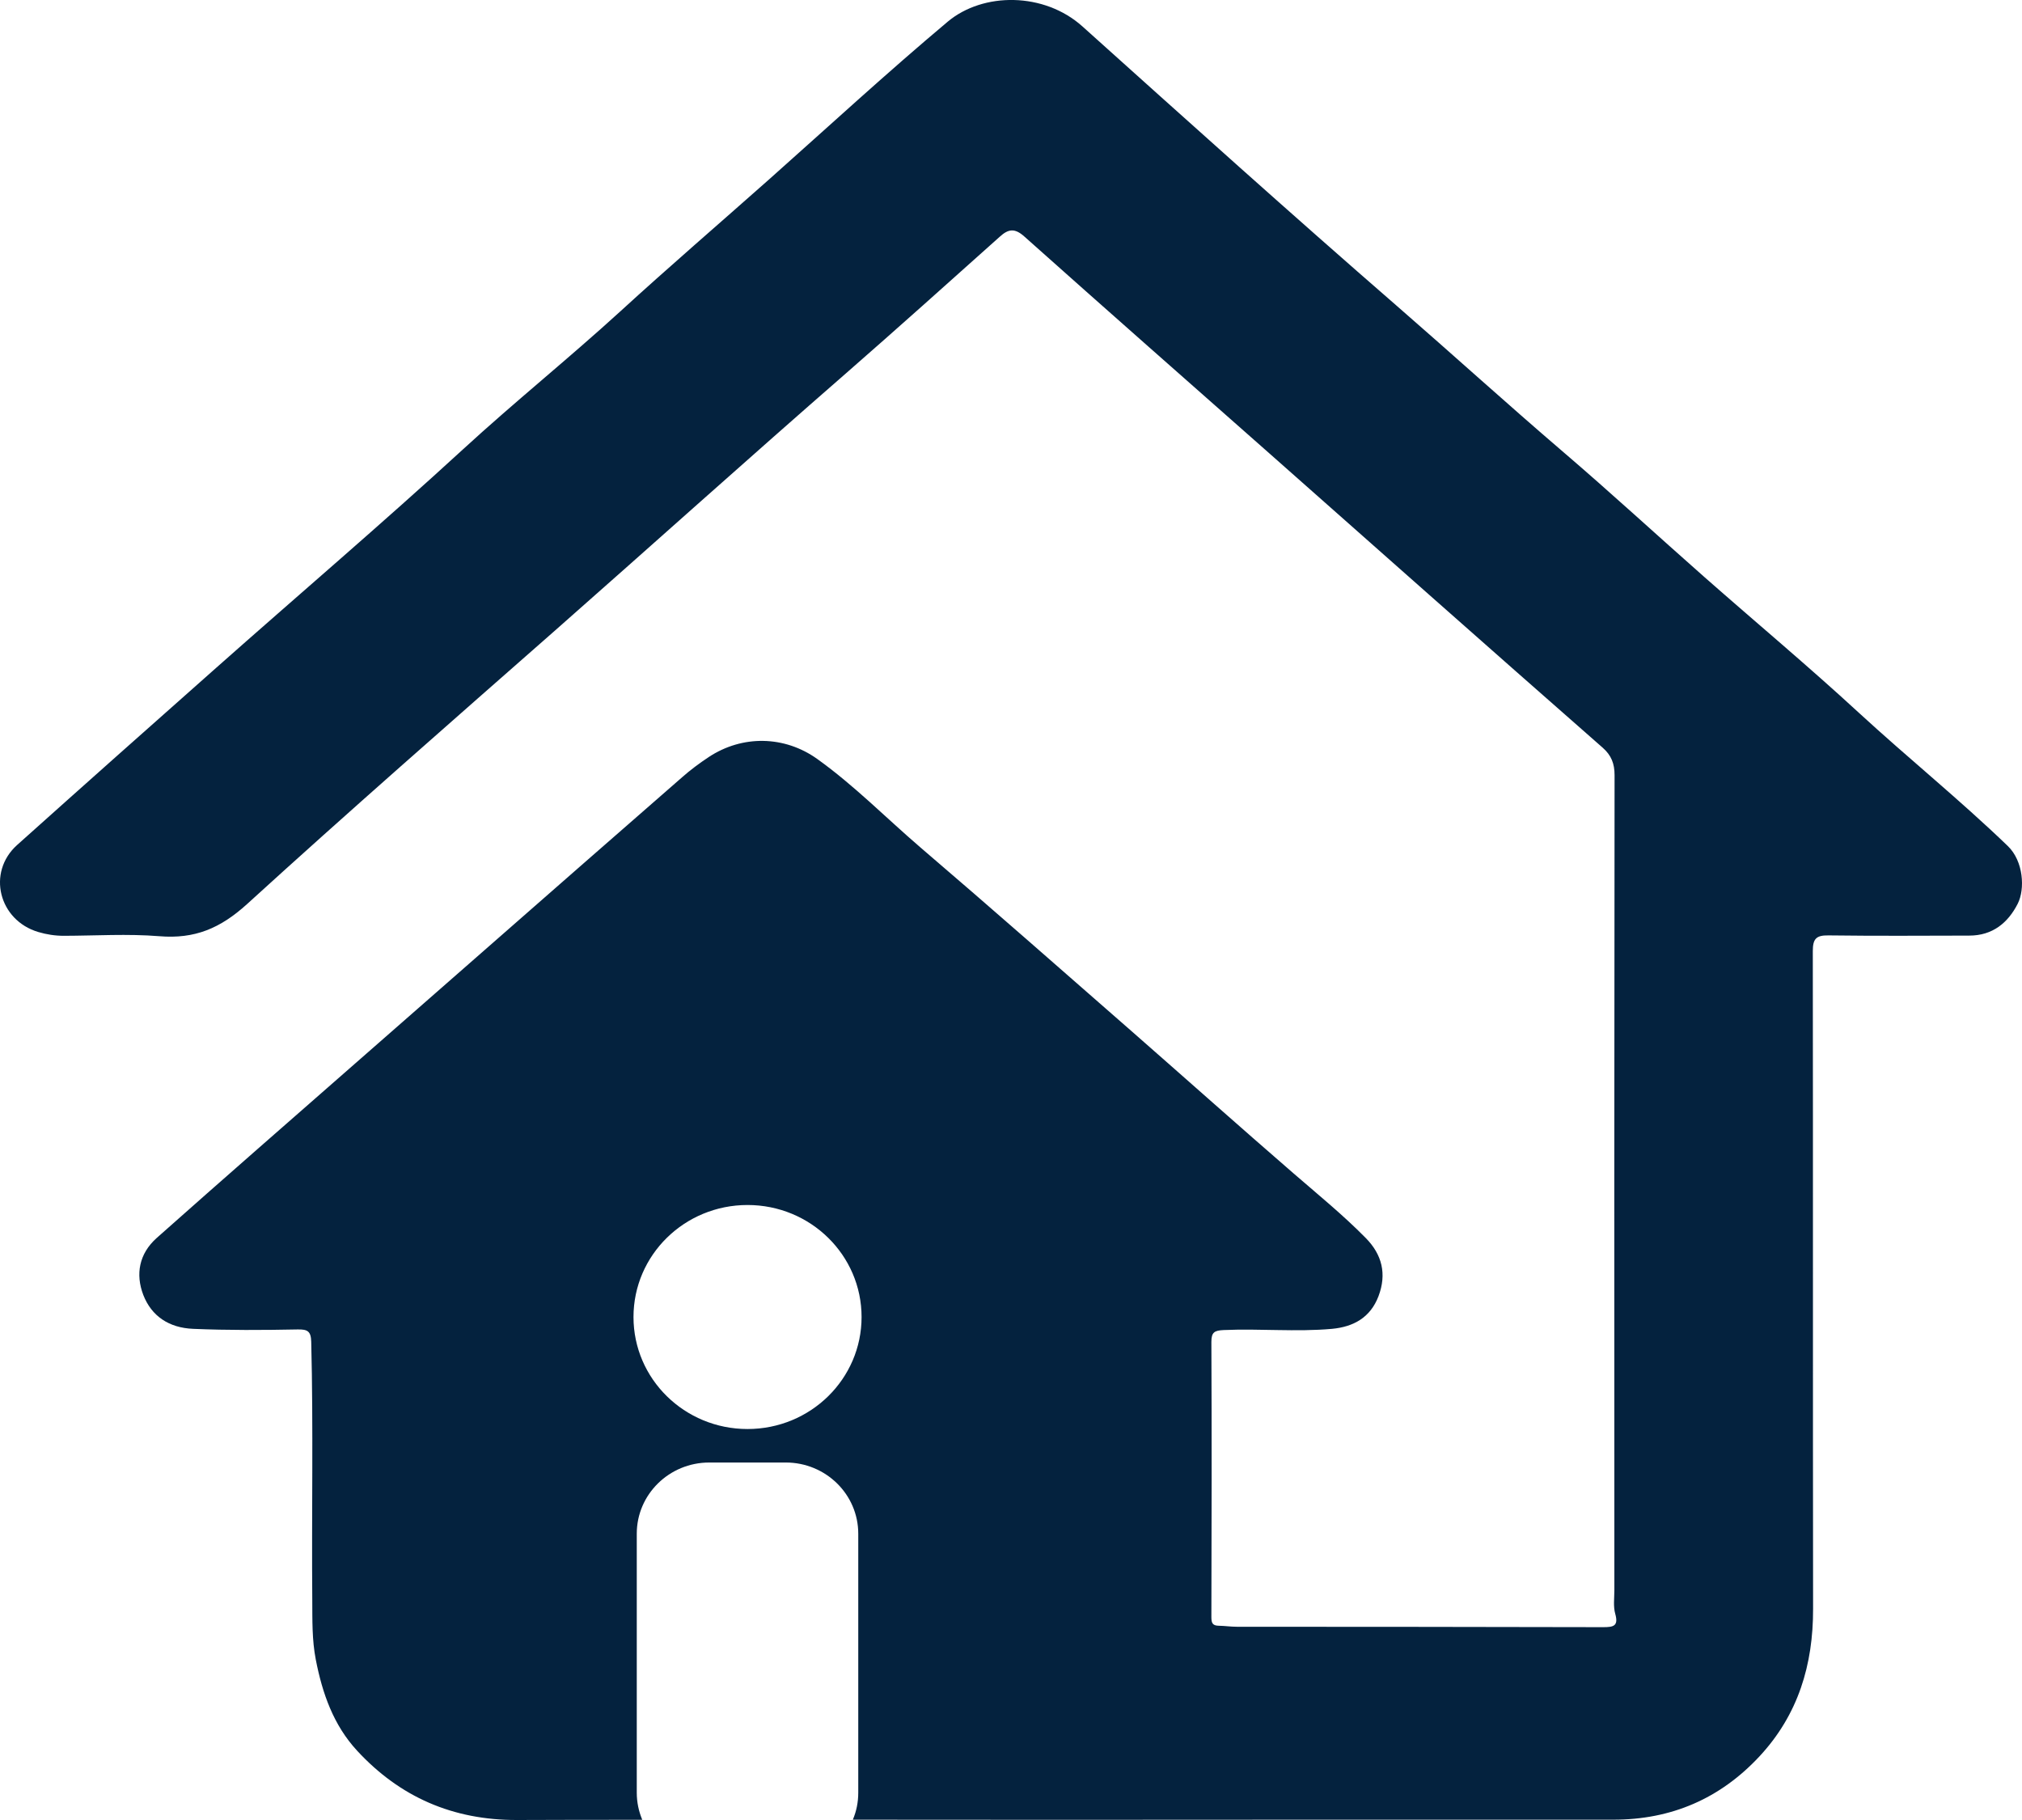 <?xml version="1.0" encoding="UTF-8"?>
<svg xmlns="http://www.w3.org/2000/svg" width="50" height="45" viewBox="0 0 50 45" fill="none">
  <path d="M49.649 20.918C48.465 19.777 47.18 18.74 45.97 17.627C44.722 16.477 43.417 15.387 42.142 14.264C40.971 13.232 39.825 12.175 38.638 11.16C37.259 9.979 35.915 8.758 34.546 7.568C31.926 5.292 29.347 2.971 26.765 0.652C25.819 -0.196 24.312 -0.199 23.435 0.536C21.93 1.8 20.487 3.129 19.023 4.431C17.792 5.523 16.544 6.596 15.331 7.706C14.062 8.864 12.719 9.944 11.452 11.107C9.448 12.947 7.376 14.712 5.34 16.517C3.697 17.972 2.056 19.43 0.423 20.893C-0.33 21.57 -0.031 22.756 0.949 23.045C1.151 23.105 1.362 23.138 1.577 23.138C2.364 23.136 3.156 23.085 3.938 23.148C4.815 23.221 5.448 22.954 6.11 22.353C8.619 20.067 11.178 17.829 13.729 15.586C16.128 13.473 18.503 11.336 20.912 9.237C22.192 8.119 23.456 6.986 24.722 5.853C24.937 5.657 25.094 5.637 25.33 5.848C27.345 7.646 29.373 9.43 31.398 11.218C32.716 12.386 34.036 13.554 35.356 14.72C36.779 15.976 38.202 17.235 39.63 18.486C39.845 18.675 39.925 18.881 39.925 19.166C39.917 25.882 39.917 32.599 39.92 39.313C39.92 39.512 39.889 39.721 39.943 39.907C40.025 40.204 39.899 40.232 39.645 40.232C36.625 40.224 33.603 40.224 30.583 40.222C30.434 40.222 30.285 40.199 30.137 40.197C29.98 40.194 29.955 40.126 29.955 39.98C29.962 37.714 29.965 35.449 29.955 33.18C29.955 32.941 30.029 32.896 30.26 32.886C31.152 32.846 32.047 32.936 32.939 32.856C33.475 32.805 33.887 32.574 34.087 32.05C34.295 31.501 34.177 31.02 33.772 30.61C33.211 30.039 32.587 29.533 31.983 29.009C30.642 27.848 29.319 26.668 27.986 25.5C26.247 23.979 24.514 22.453 22.758 20.951C21.91 20.223 21.125 19.422 20.212 18.768C19.4 18.186 18.356 18.169 17.523 18.72C17.295 18.871 17.072 19.037 16.867 19.218C15.236 20.638 13.611 22.066 11.983 23.491C10.111 25.132 8.237 26.771 6.366 28.412C5.533 29.142 4.702 29.875 3.874 30.61C3.438 31 3.348 31.506 3.543 32.017C3.748 32.544 4.179 32.831 4.776 32.856C5.638 32.893 6.499 32.888 7.361 32.871C7.607 32.866 7.689 32.916 7.696 33.175C7.75 35.308 7.704 37.437 7.722 39.567C7.725 40.058 7.714 40.547 7.809 41.035C7.971 41.868 8.245 42.654 8.832 43.288C9.888 44.431 11.198 45.005 12.788 45C13.821 44.995 14.852 44.995 15.882 44.995C15.795 44.788 15.746 44.562 15.746 44.325V37.921C15.746 36.949 16.549 36.161 17.539 36.161H19.431C20.42 36.161 21.223 36.949 21.223 37.921V44.325C21.223 44.562 21.177 44.786 21.089 44.992C22.802 44.995 24.514 44.995 26.224 44.995C30.78 44.992 35.333 44.99 39.886 44.992C41.33 44.995 42.537 44.469 43.506 43.429C44.468 42.397 44.837 41.158 44.834 39.779C44.827 34.359 44.834 28.938 44.827 23.516C44.827 23.211 44.911 23.123 45.216 23.128C46.375 23.143 47.536 23.136 48.695 23.133C49.272 23.133 49.654 22.818 49.895 22.343C50.077 21.983 50.039 21.293 49.649 20.918ZM18.485 35.333C16.926 35.333 15.665 34.094 15.665 32.564C15.665 31.033 16.926 29.794 18.485 29.794C20.043 29.794 21.305 31.033 21.305 32.564C21.305 34.094 20.043 35.333 18.485 35.333Z" fill="#04223E"></path>
</svg>
